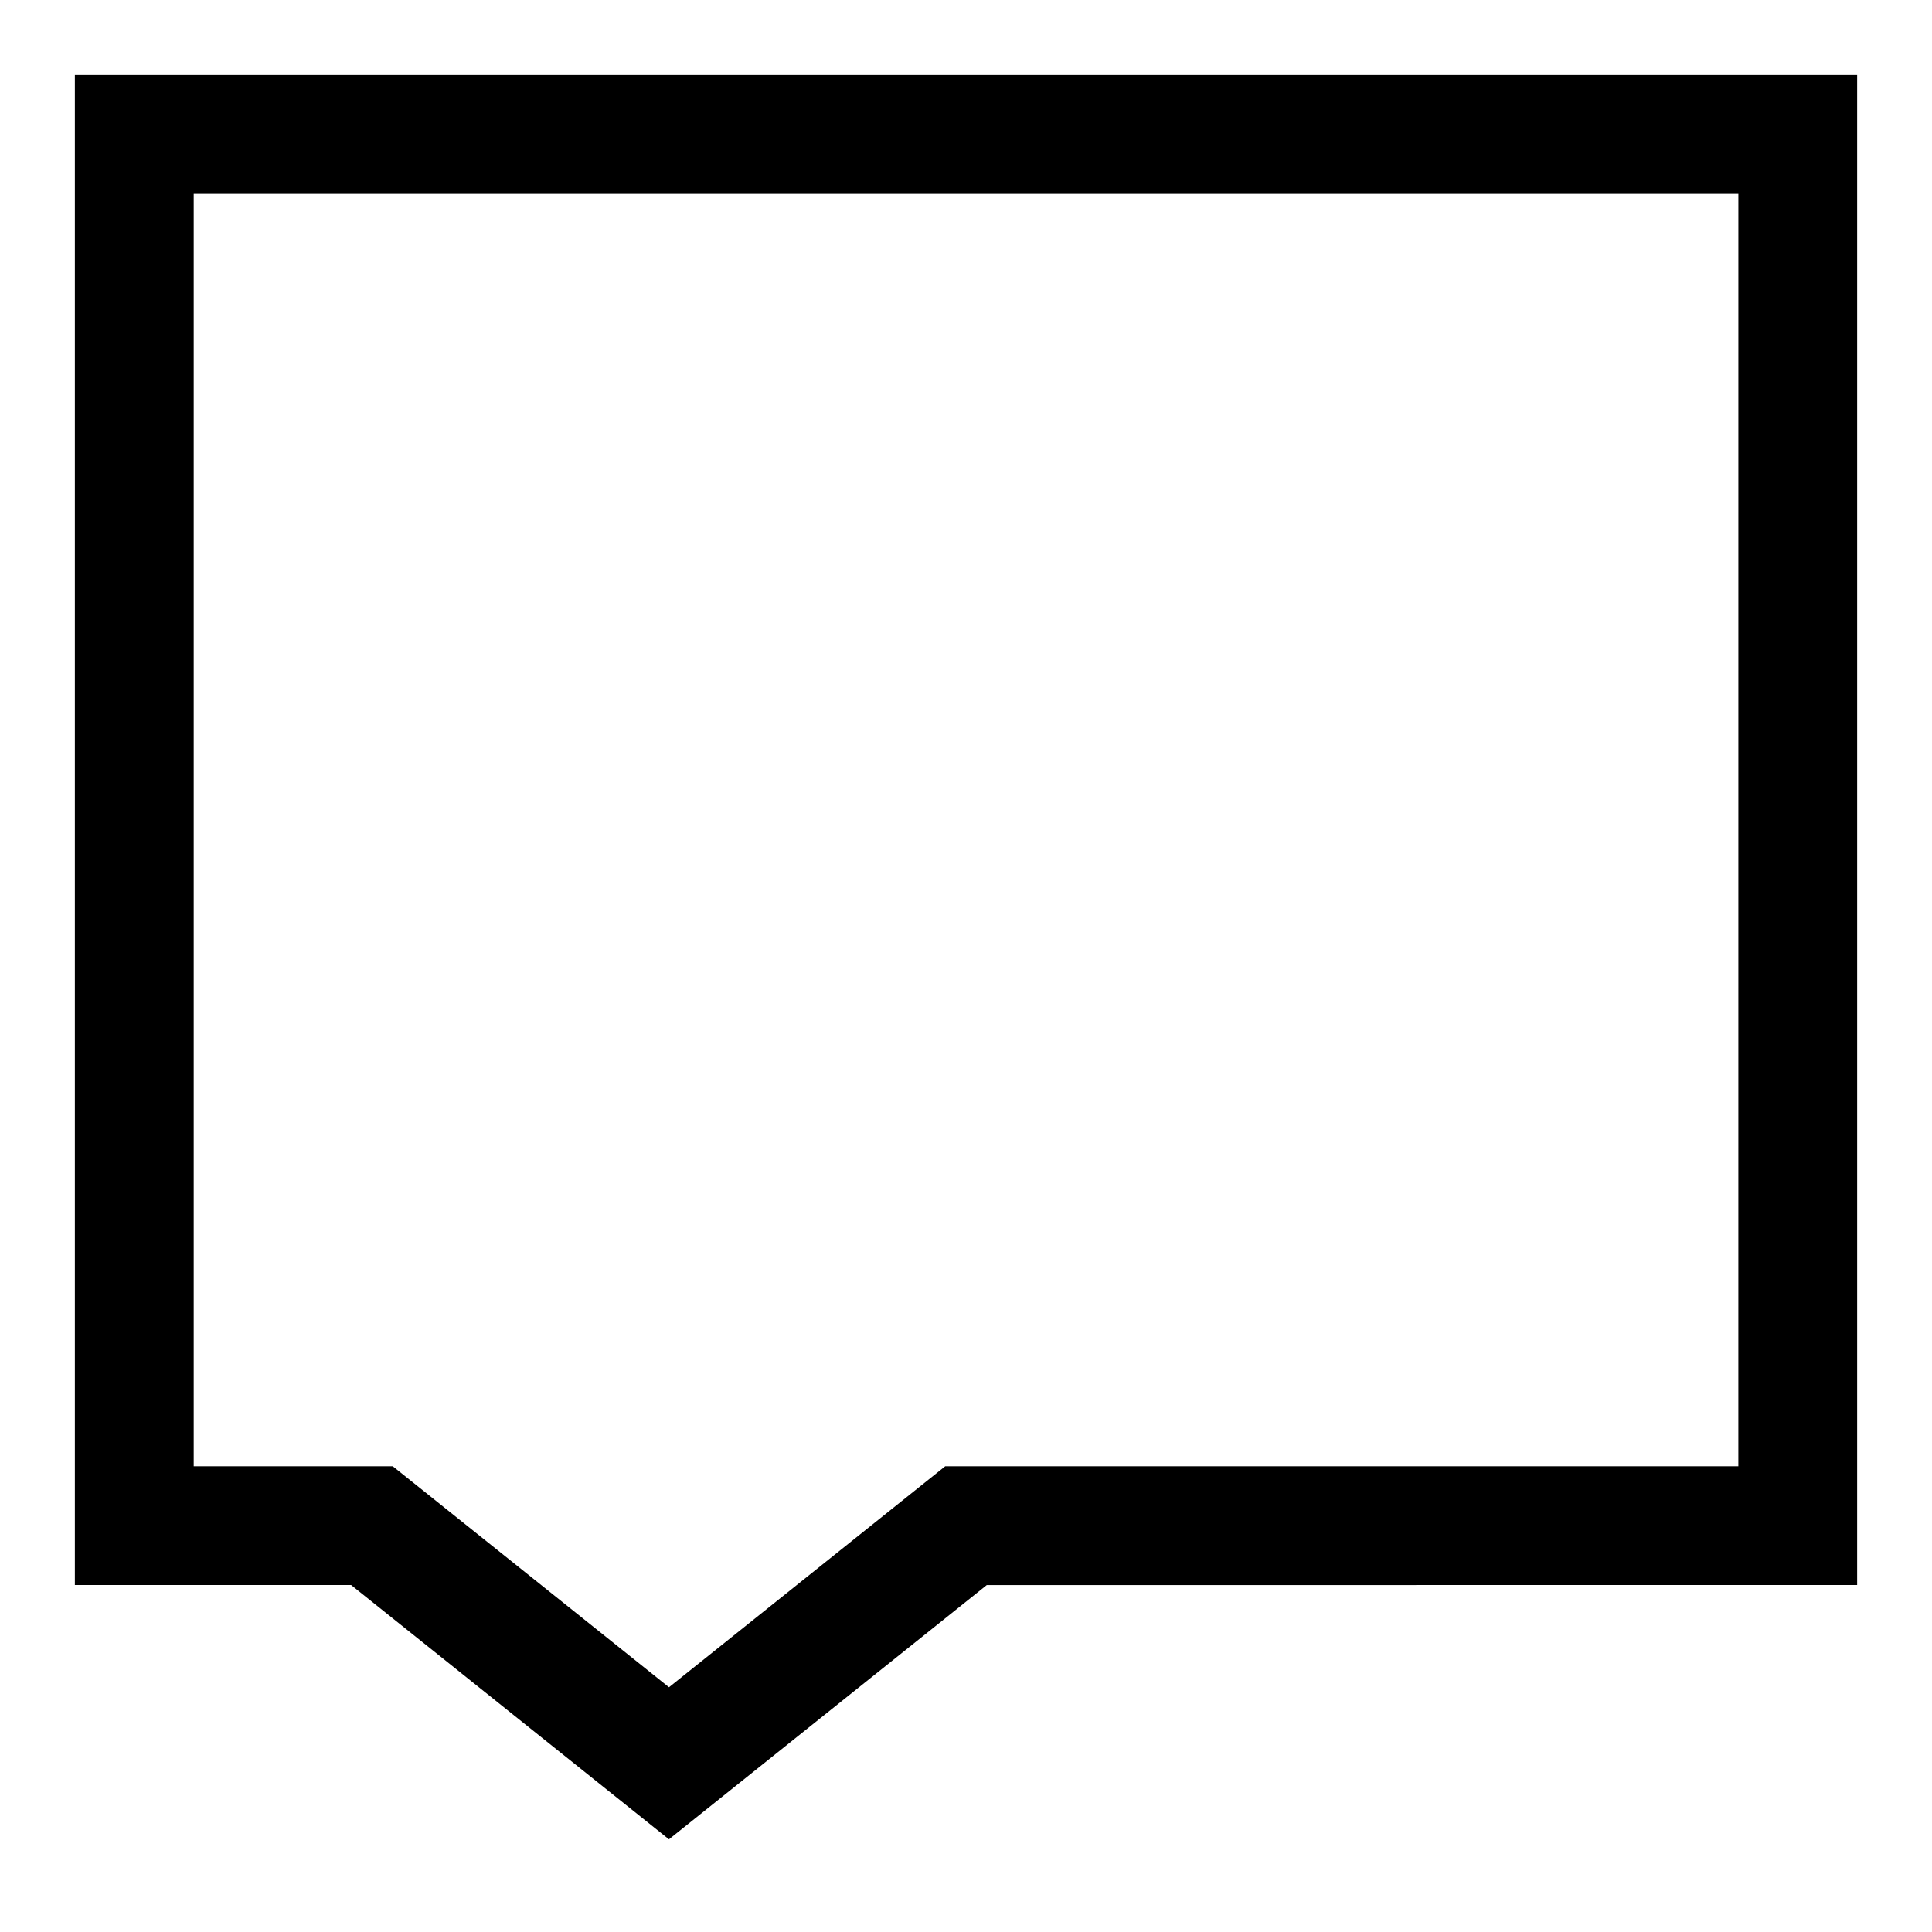 <?xml version="1.0" encoding="UTF-8"?>
<!-- Uploaded to: SVG Repo, www.svgrepo.com, Generator: SVG Repo Mixer Tools -->
<svg fill="#000000" width="800px" height="800px" version="1.1" viewBox="144 144 512 512" xmlns="http://www.w3.org/2000/svg">
 <path d="m163.84 163.84v400.21h73.211l84.23 67.387 84.23-67.383 230.65-0.004v-400.21zm440.84 368.73h-210.18l-73.211 58.57-73.207-58.57h-52.746v-337.24h409.35z"/>
</svg>